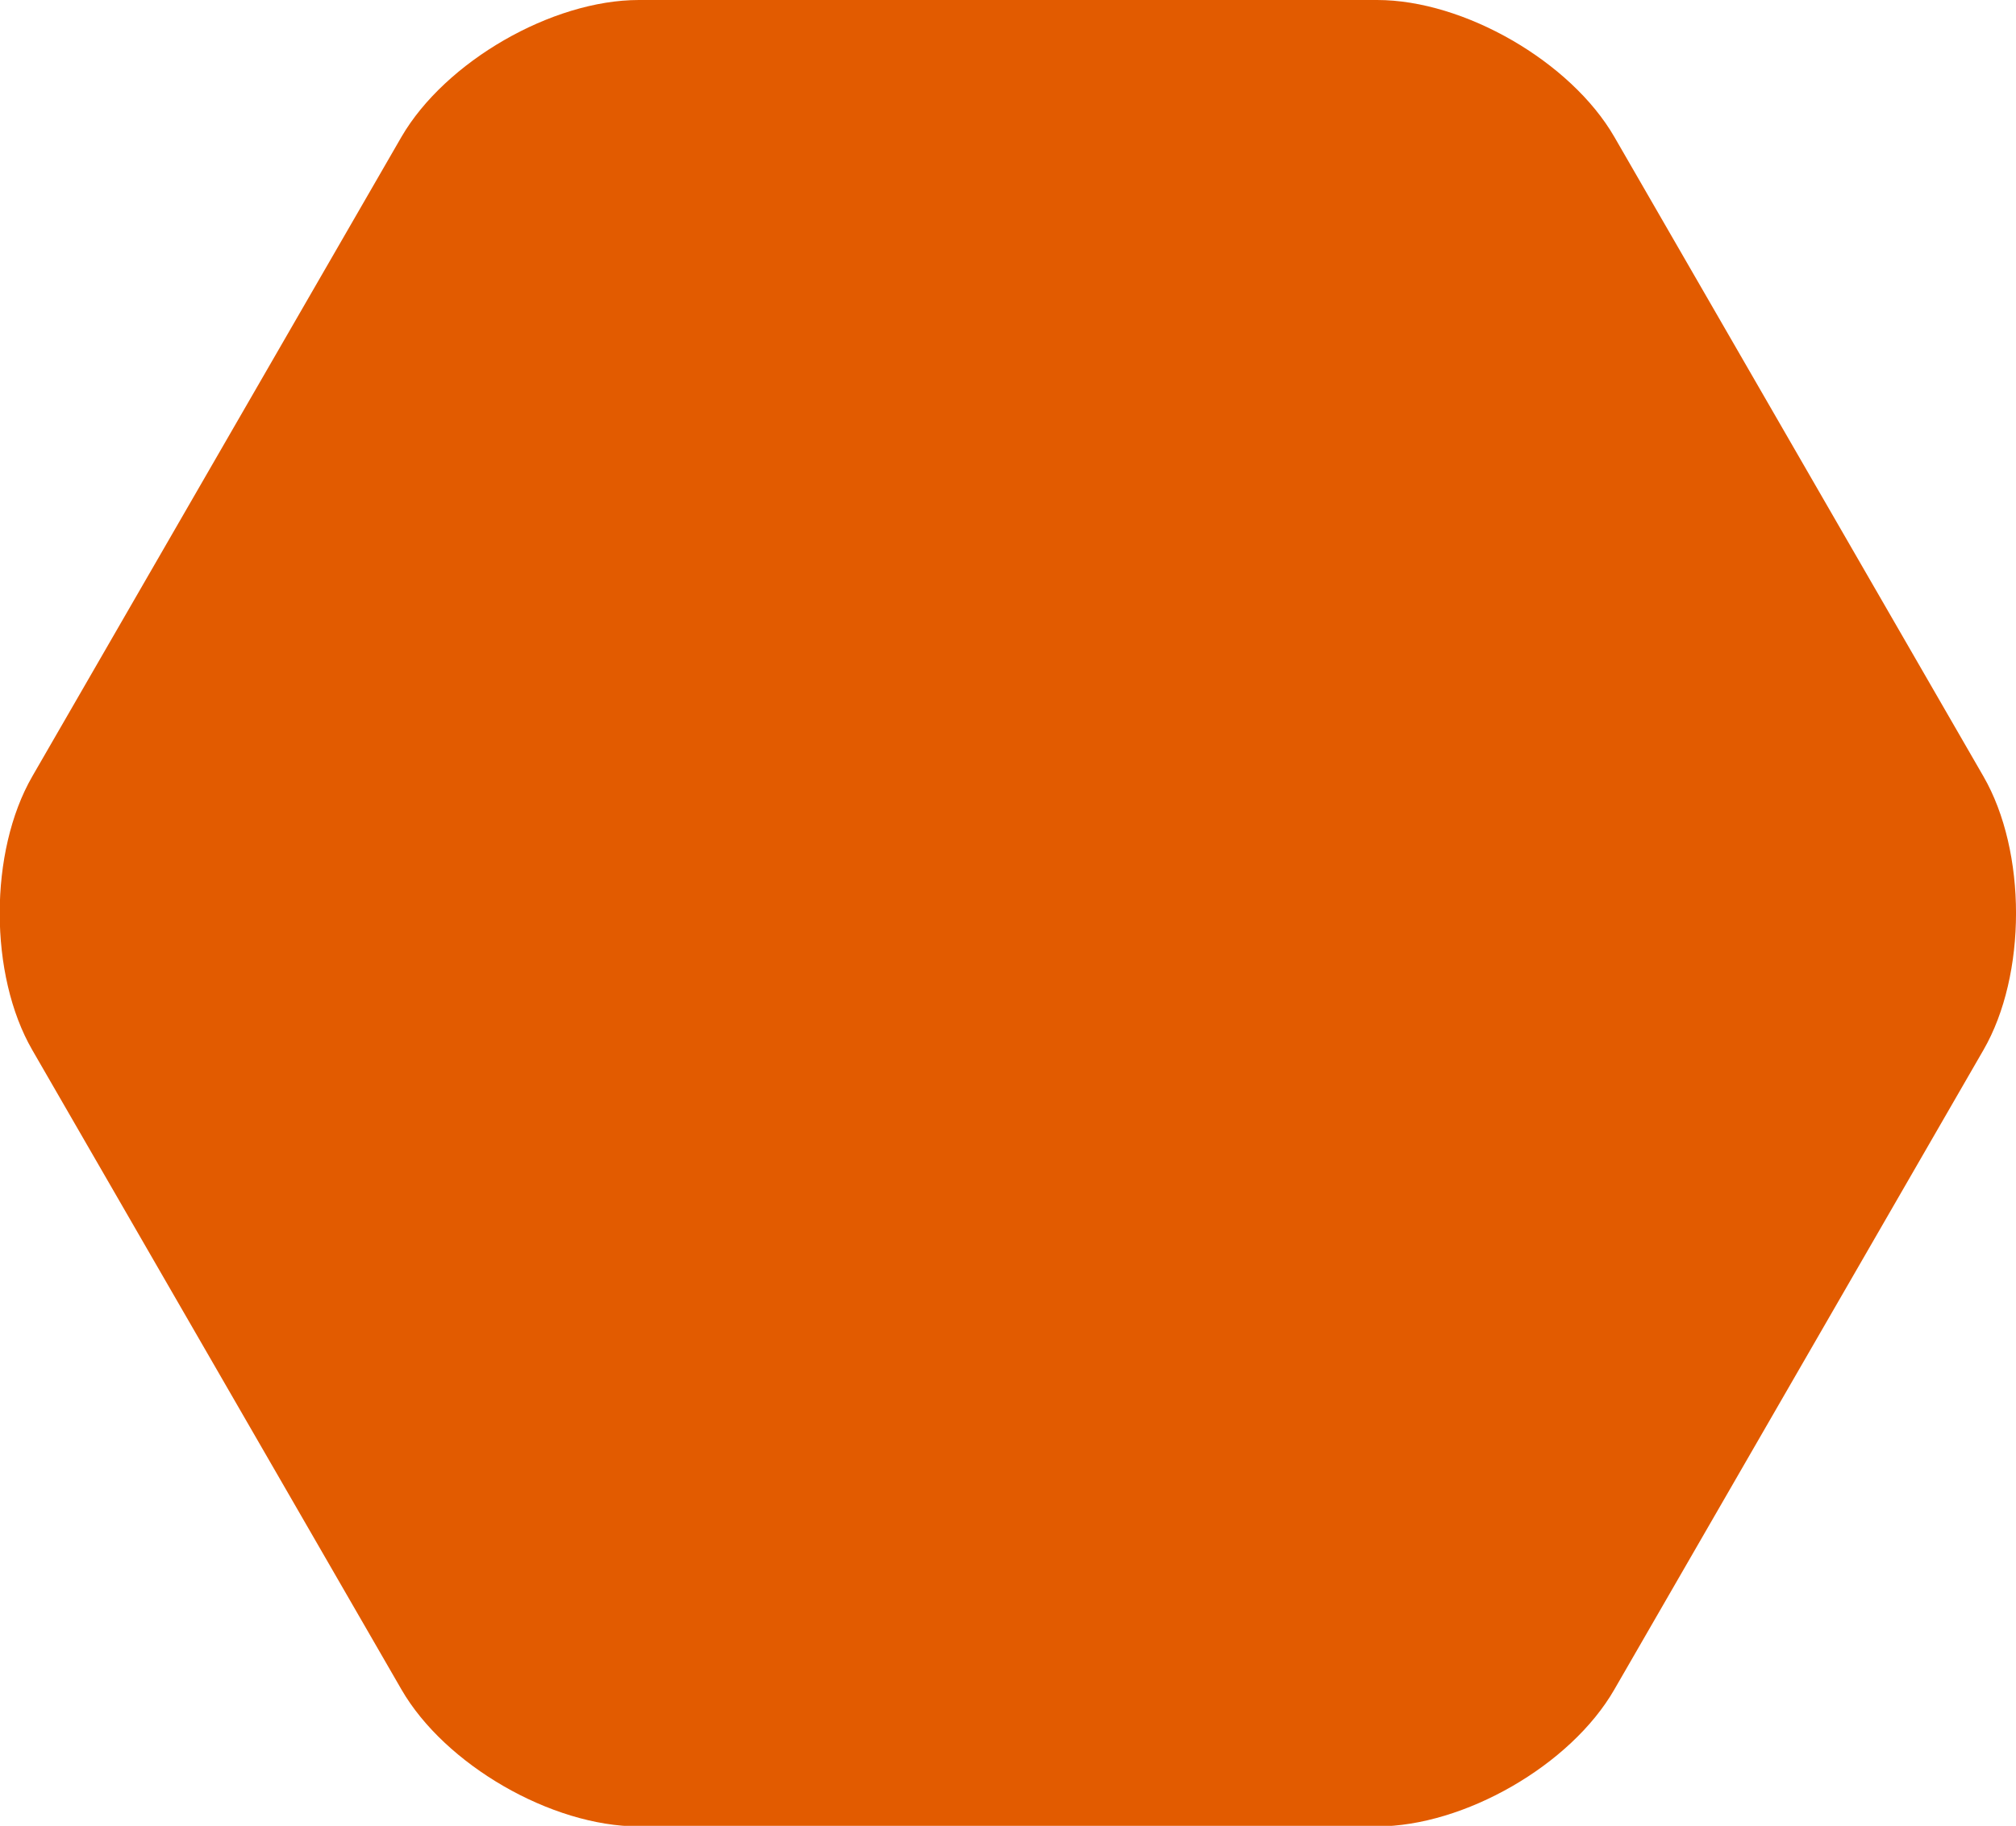 <svg xmlns="http://www.w3.org/2000/svg" viewBox="0 0 296.27 268.4"><defs><style>.cls-1{fill:#e25b00;}</style></defs><g id="レイヤー_2" data-name="レイヤー 2"><g id="レイヤー_1-2" data-name="レイヤー 1"><path class="cls-1" d="M93.89,0C81.11,0,65.43,9.06,59,20.12l-54.25,94c-6.39,11.07-6.39,29.18,0,40.24l54.25,94c6.39,11.07,22.07,20.12,34.85,20.12H202.38c12.78,0,28.47-9,34.86-20.12l54.24-94c6.39-11.06,6.39-29.17,0-40.24l-54.24-94C230.85,9.06,215.16,0,202.38,0Z"/></g></g></svg>